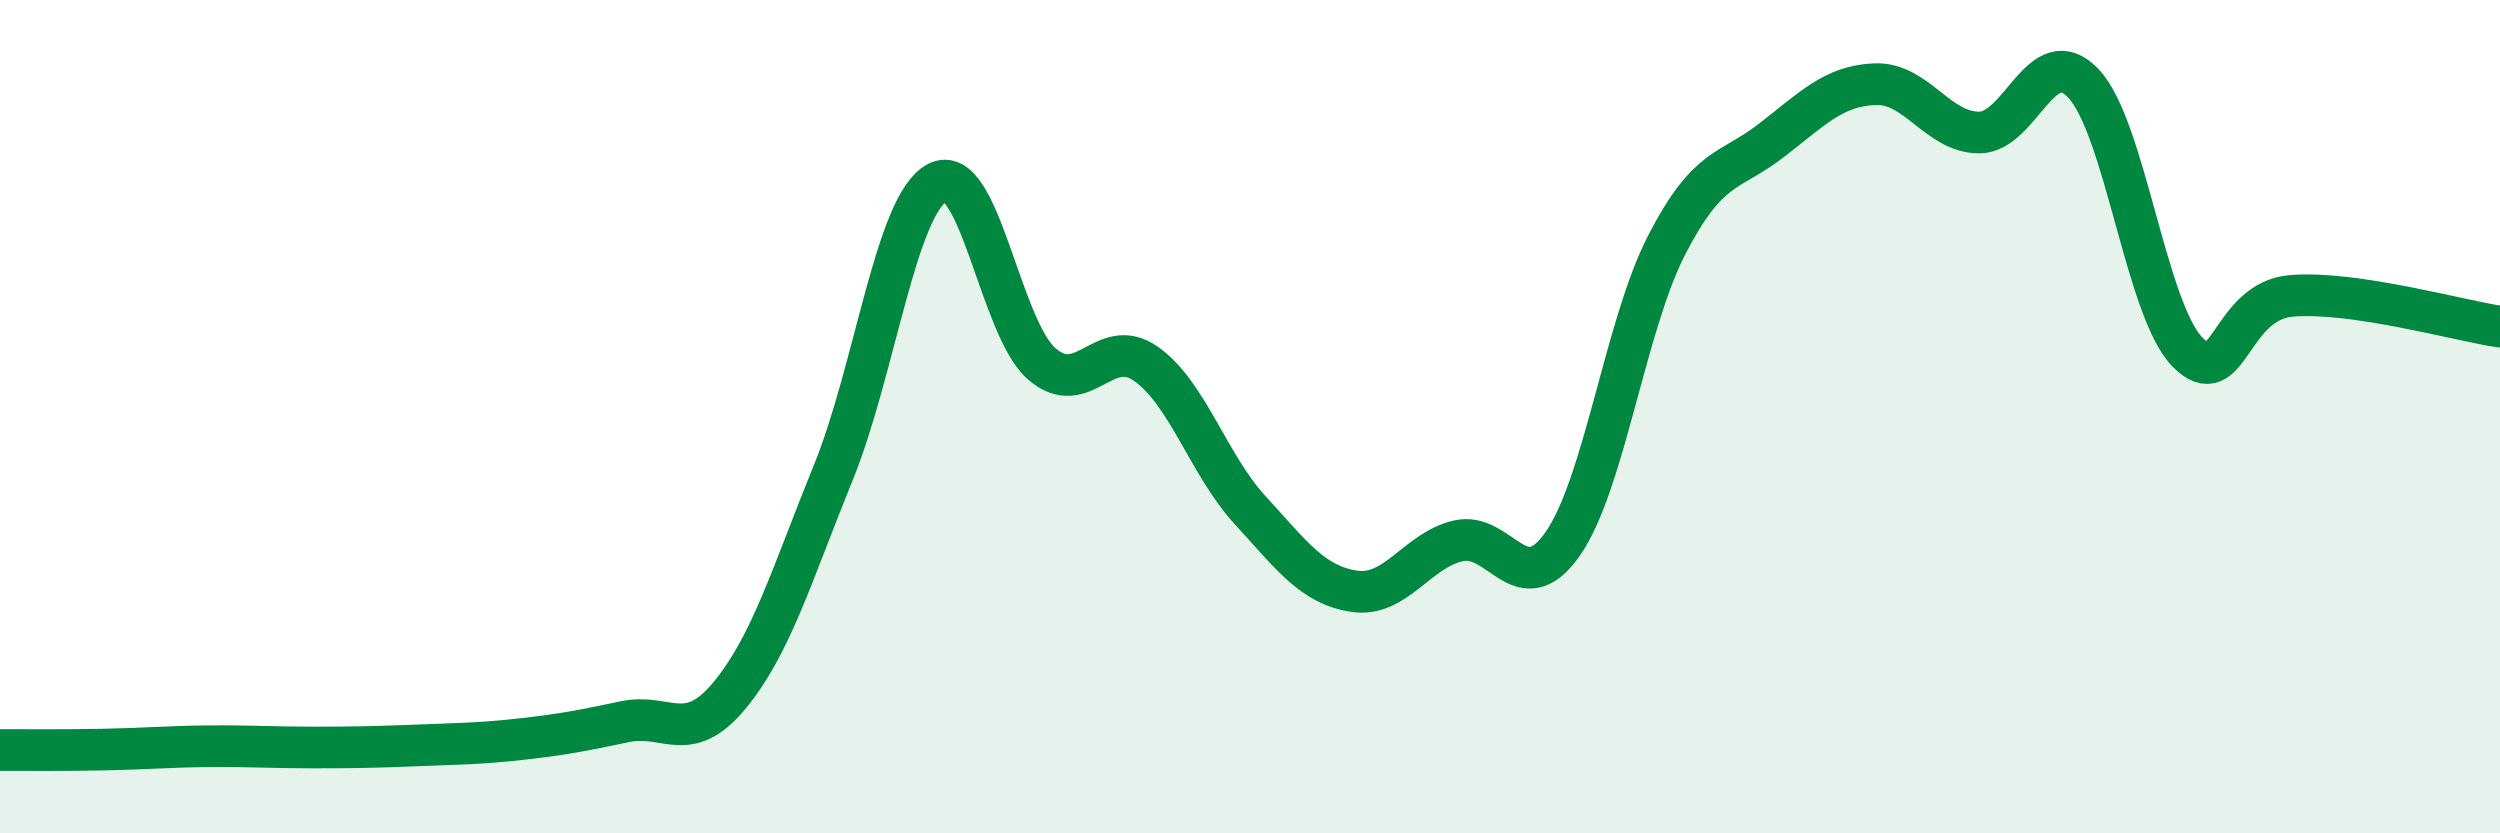 
    <svg width="60" height="20" viewBox="0 0 60 20" xmlns="http://www.w3.org/2000/svg">
      <path
        d="M 0,18 C 0.5,18 1.5,18.01 2.5,17.99 C 3.5,17.97 4,17.92 5,17.91 C 6,17.9 6.5,17.94 7.5,17.94 C 8.5,17.94 9,17.93 10,17.89 C 11,17.85 11.5,17.85 12.5,17.74 C 13.5,17.63 14,17.53 15,17.32 C 16,17.11 16.5,17.9 17.5,16.7 C 18.5,15.5 19,13.8 20,11.34 C 21,8.88 21.5,4.9 22.5,4.38 C 23.5,3.86 24,7.86 25,8.73 C 26,9.6 26.5,8.03 27.5,8.73 C 28.5,9.43 29,11.15 30,12.24 C 31,13.33 31.5,14.04 32.5,14.19 C 33.5,14.34 34,13.21 35,12.98 C 36,12.75 36.5,14.48 37.5,13.06 C 38.5,11.64 39,7.82 40,5.88 C 41,3.94 41.5,4.15 42.5,3.38 C 43.5,2.61 44,2.06 45,2.02 C 46,1.98 46.5,3.18 47.5,3.18 C 48.5,3.18 49,0.95 50,2 C 51,3.05 51.5,7.43 52.5,8.45 C 53.5,9.47 53.5,7.22 55,7.1 C 56.5,6.98 59,7.69 60,7.84L60 20L0 20Z"
        fill="#008740"
        opacity="0.1"
        stroke-linecap="round"
        stroke-linejoin="round"
      />
      <path
        d="M 0,18 C 0.5,18 1.5,18.01 2.5,17.99 C 3.5,17.97 4,17.92 5,17.91 C 6,17.9 6.5,17.94 7.5,17.94 C 8.5,17.94 9,17.93 10,17.89 C 11,17.85 11.5,17.85 12.5,17.74 C 13.5,17.63 14,17.53 15,17.32 C 16,17.11 16.5,17.9 17.5,16.7 C 18.5,15.5 19,13.8 20,11.34 C 21,8.88 21.5,4.9 22.5,4.38 C 23.5,3.86 24,7.86 25,8.73 C 26,9.6 26.5,8.03 27.5,8.73 C 28.5,9.43 29,11.15 30,12.24 C 31,13.33 31.5,14.04 32.5,14.19 C 33.5,14.34 34,13.21 35,12.98 C 36,12.75 36.5,14.48 37.5,13.06 C 38.5,11.64 39,7.82 40,5.88 C 41,3.94 41.5,4.15 42.5,3.38 C 43.5,2.61 44,2.06 45,2.02 C 46,1.98 46.5,3.18 47.5,3.18 C 48.5,3.18 49,0.95 50,2 C 51,3.05 51.5,7.43 52.5,8.45 C 53.5,9.47 53.5,7.22 55,7.1 C 56.5,6.98 59,7.69 60,7.84"
        stroke="#008740"
        stroke-width="1"
        fill="none"
        stroke-linecap="round"
        stroke-linejoin="round"
      />
    </svg>
  
